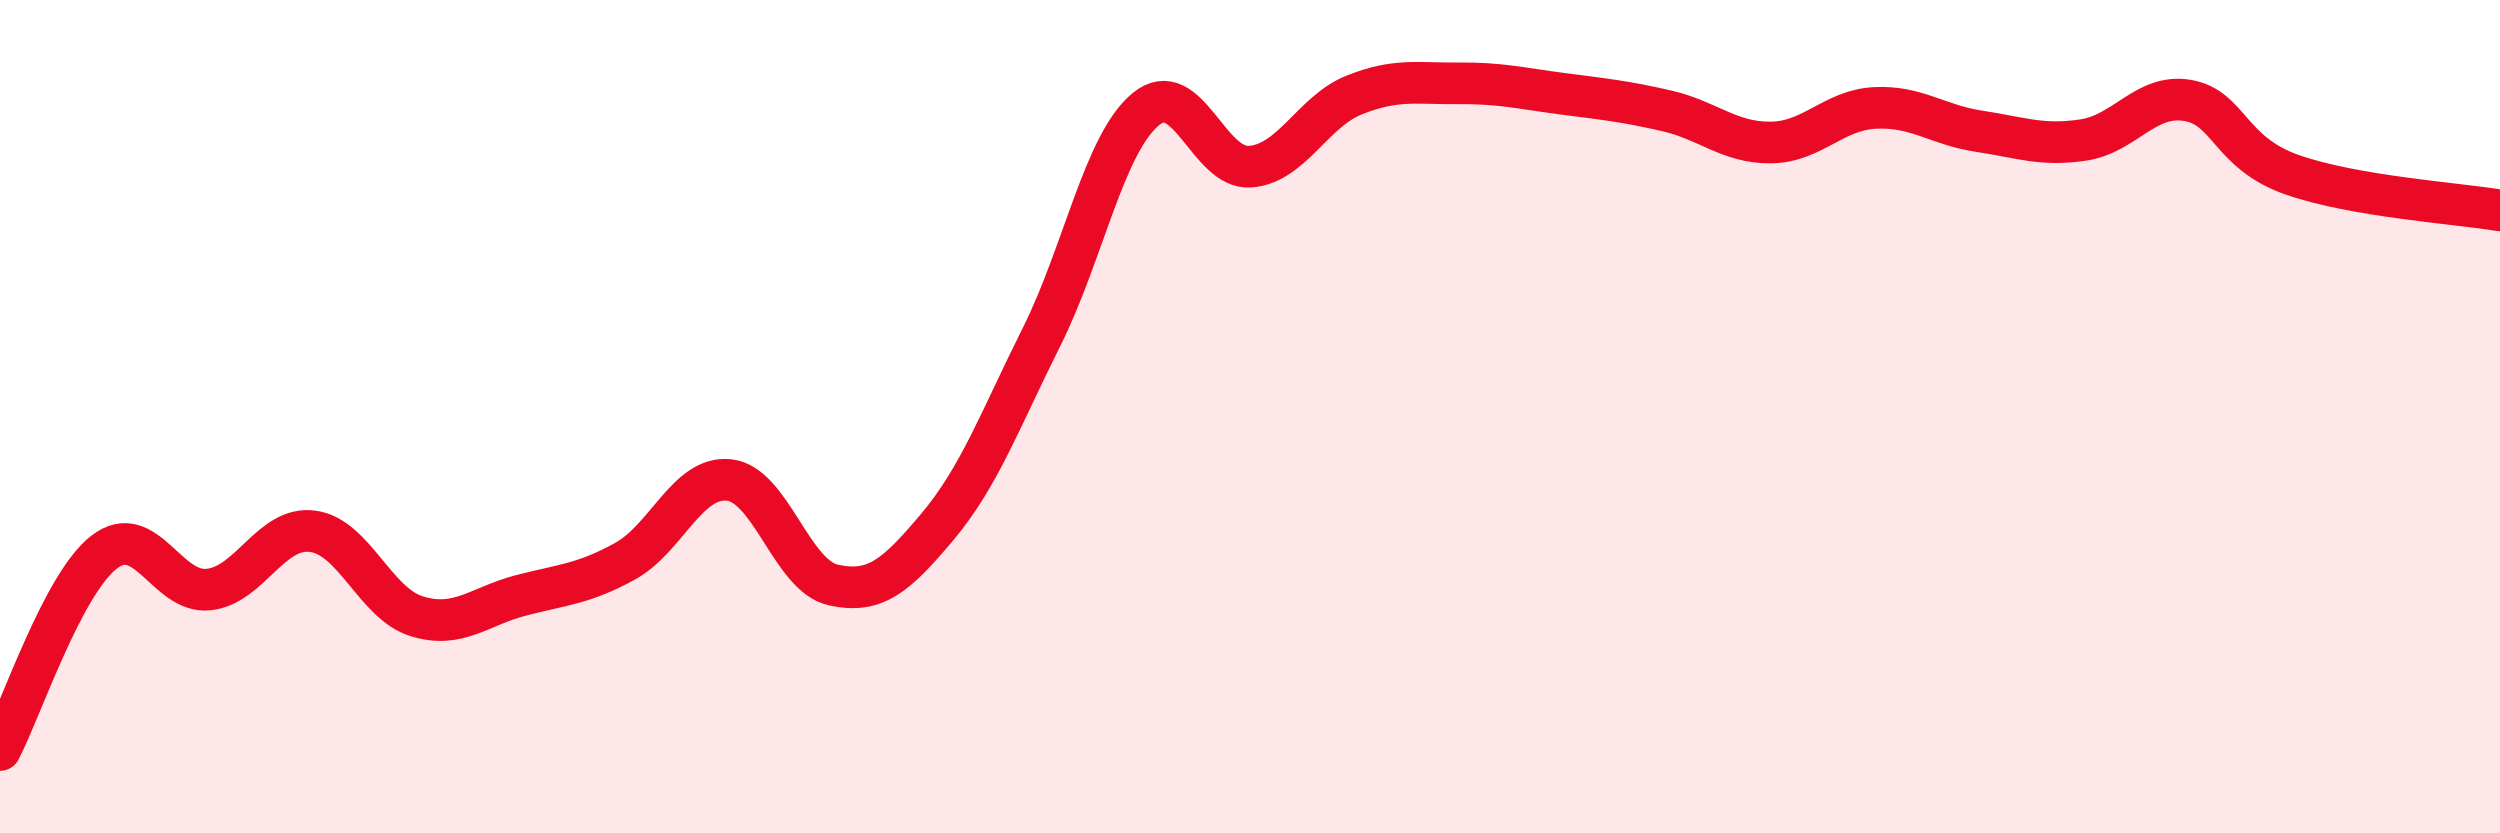 
    <svg width="60" height="20" viewBox="0 0 60 20" xmlns="http://www.w3.org/2000/svg">
      <path
        d="M 0,18 C 0.5,17.05 1.5,14.02 2.5,13.25 C 3.5,12.48 4,14.25 5,14.15 C 6,14.05 6.5,12.62 7.5,12.75 C 8.5,12.88 9,14.48 10,14.79 C 11,15.1 11.5,14.55 12.5,14.29 C 13.5,14.03 14,14.02 15,13.47 C 16,12.92 16.5,11.41 17.5,11.52 C 18.5,11.63 19,13.82 20,14.04 C 21,14.26 21.5,13.83 22.5,12.64 C 23.5,11.45 24,10.08 25,8.08 C 26,6.08 26.5,3.44 27.5,2.62 C 28.5,1.8 29,4.07 30,4 C 31,3.93 31.5,2.68 32.5,2.28 C 33.5,1.88 34,2.01 35,2 C 36,1.99 36.5,2.12 37.5,2.25 C 38.5,2.38 39,2.43 40,2.66 C 41,2.89 41.5,3.43 42.5,3.42 C 43.5,3.41 44,2.64 45,2.59 C 46,2.54 46.5,3 47.5,3.15 C 48.5,3.3 49,3.51 50,3.36 C 51,3.21 51.5,2.24 52.5,2.41 C 53.5,2.58 53.5,3.66 55,4.19 C 56.5,4.72 59,4.88 60,5.05L60 20L0 20Z"
        fill="#EB0A25"
        opacity="0.1"
        stroke-linecap="round"
        stroke-linejoin="round"
      />
      <path
        d="M 0,18 C 0.5,17.05 1.5,14.02 2.5,13.25 C 3.5,12.48 4,14.25 5,14.15 C 6,14.05 6.5,12.62 7.5,12.75 C 8.5,12.88 9,14.48 10,14.79 C 11,15.1 11.5,14.55 12.5,14.29 C 13.5,14.03 14,14.02 15,13.47 C 16,12.92 16.5,11.41 17.5,11.52 C 18.5,11.63 19,13.82 20,14.04 C 21,14.26 21.5,13.83 22.5,12.64 C 23.5,11.45 24,10.08 25,8.08 C 26,6.08 26.5,3.44 27.5,2.62 C 28.5,1.8 29,4.07 30,4 C 31,3.93 31.5,2.68 32.5,2.28 C 33.5,1.88 34,2.01 35,2 C 36,1.99 36.5,2.12 37.5,2.25 C 38.5,2.38 39,2.43 40,2.66 C 41,2.89 41.5,3.43 42.5,3.42 C 43.5,3.41 44,2.64 45,2.59 C 46,2.54 46.5,3 47.5,3.15 C 48.5,3.3 49,3.51 50,3.36 C 51,3.21 51.5,2.24 52.5,2.41 C 53.5,2.58 53.5,3.66 55,4.19 C 56.5,4.72 59,4.88 60,5.05"
        stroke="#EB0A25"
        stroke-width="1"
        fill="none"
        stroke-linecap="round"
        stroke-linejoin="round"
      />
    </svg>
  